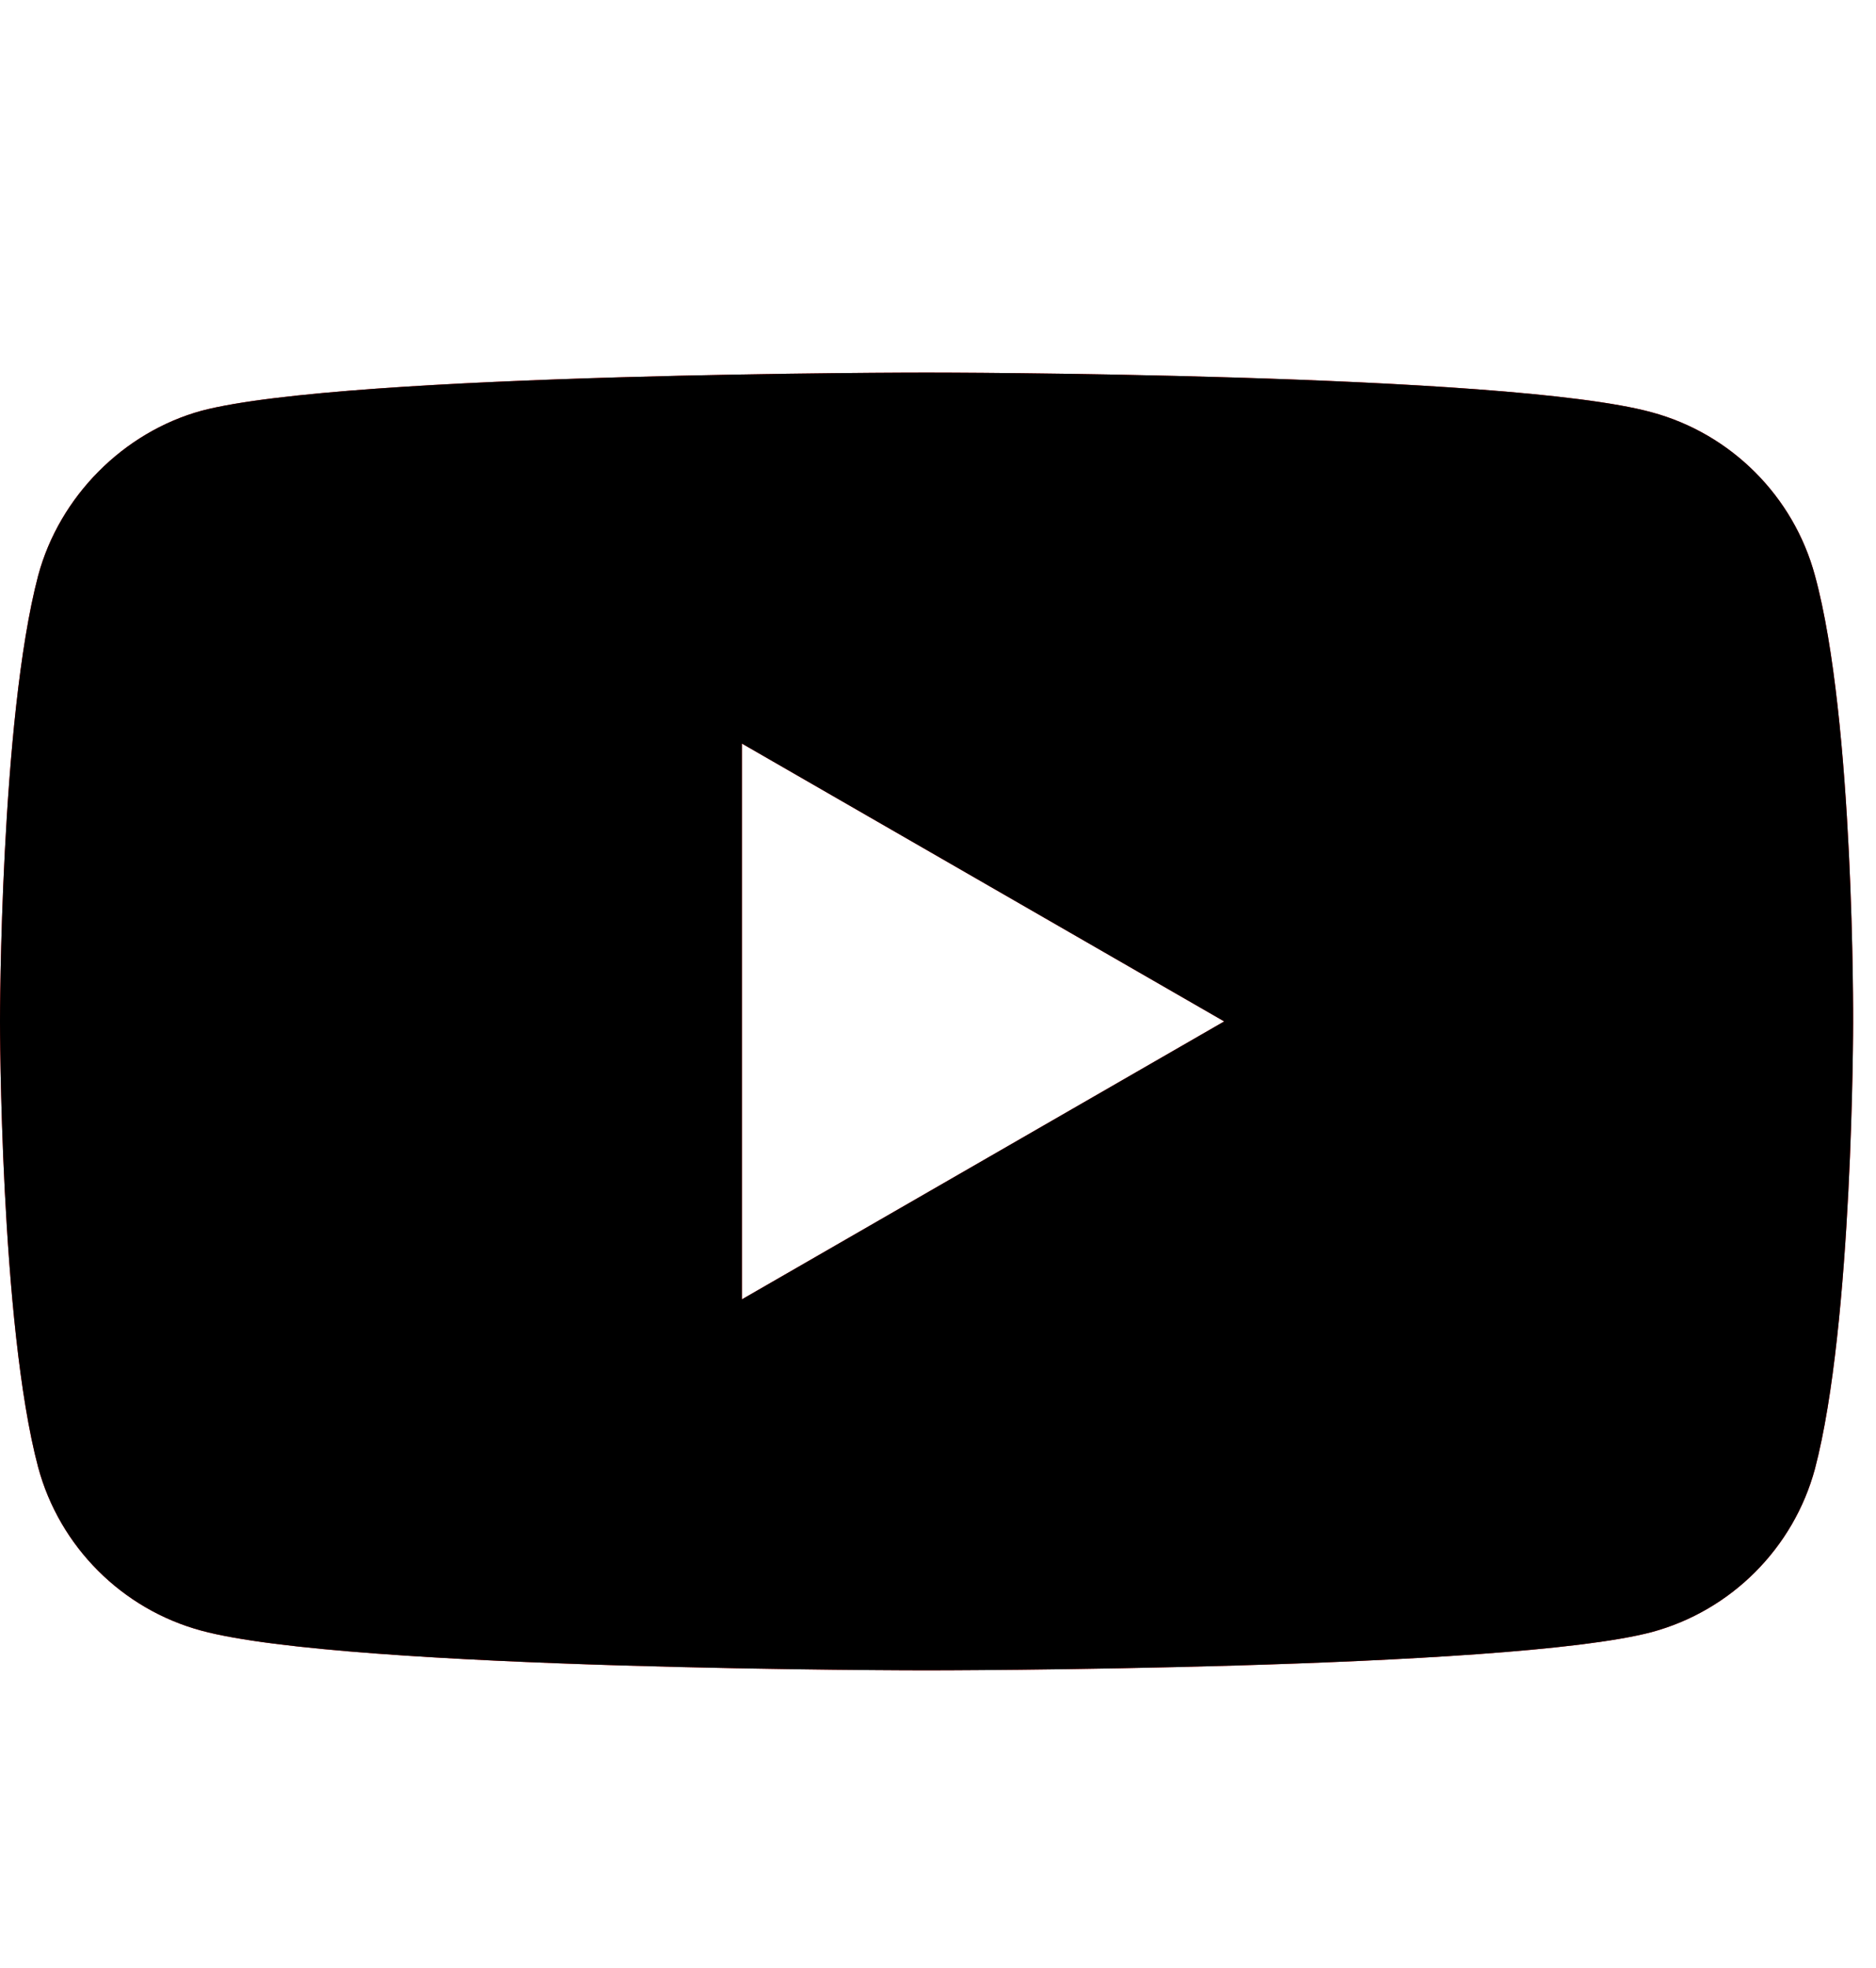 <svg xmlns="http://www.w3.org/2000/svg" width="41" height="43" viewBox="0 0 41 43" fill="none"><path d="M20.25 8.141C20.331 8.141 32.936 8.143 36.096 9.008C37.83 9.475 39.199 10.842 39.666 12.577C40.53 15.734 40.5 22.3 40.5 22.352C40.5 22.352 40.5 28.923 39.666 32.093C39.199 33.827 37.831 35.195 36.096 35.662C32.931 36.495 20.288 36.497 20.25 36.497C20.25 36.497 7.606 36.497 4.403 35.63C2.668 35.163 1.301 33.794 0.834 32.06C5.13181e-05 28.924 0 22.318 0 22.318C5.88792e-06 22.284 0.002 15.738 0.834 12.577C1.301 10.843 2.702 9.442 4.403 8.975C7.573 8.14 20.25 8.141 20.25 8.141ZM16.214 28.391L26.755 22.318L16.214 16.247V28.391Z" fill="#FF0000"></path><path d="M20.25 8.141C20.331 8.141 32.936 8.143 36.096 9.008C37.83 9.475 39.199 10.842 39.666 12.577C40.53 15.734 40.5 22.3 40.5 22.352C40.5 22.352 40.5 28.923 39.666 32.093C39.199 33.827 37.831 35.195 36.096 35.662C32.931 36.495 20.288 36.497 20.25 36.497C20.25 36.497 7.606 36.497 4.403 35.63C2.668 35.163 1.301 33.794 0.834 32.06C5.13181e-05 28.924 0 22.318 0 22.318C5.88792e-06 22.284 0.002 15.738 0.834 12.577C1.301 10.843 2.702 9.442 4.403 8.975C7.573 8.14 20.25 8.141 20.25 8.141ZM16.214 28.391L26.755 22.318L16.214 16.247V28.391Z" fill="black"></path></svg>